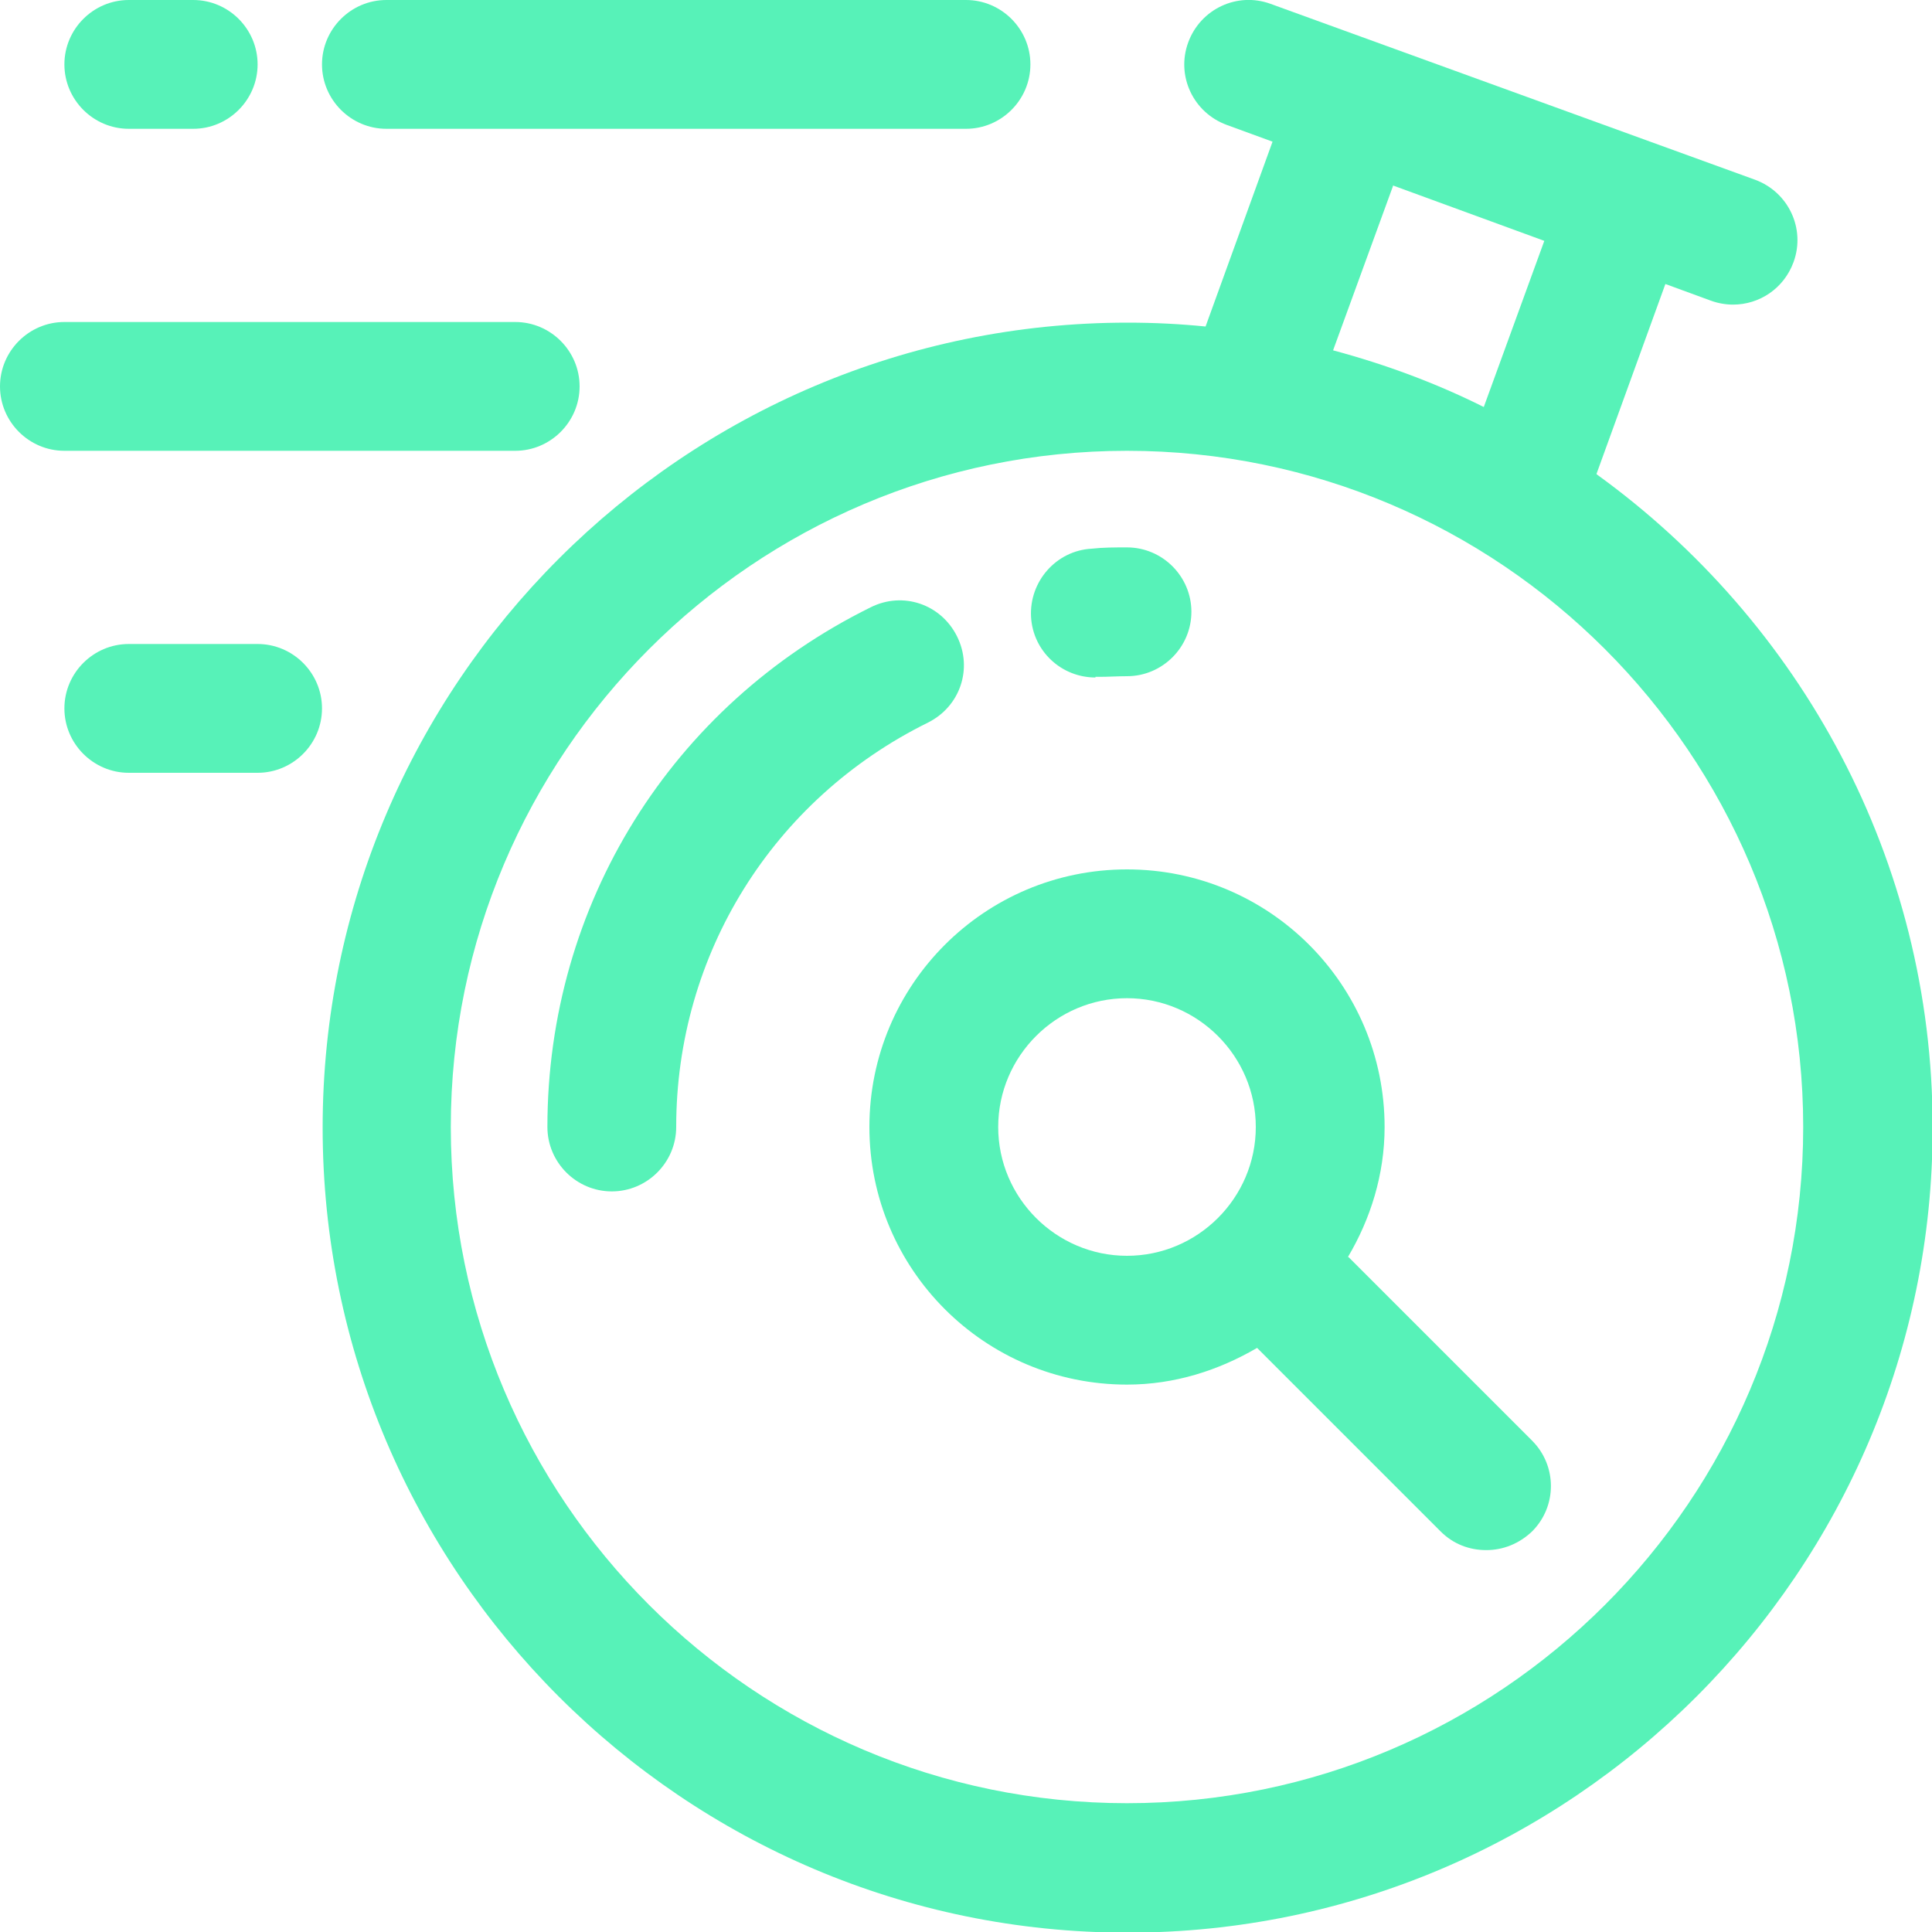 <?xml version="1.0" encoding="UTF-8"?> <svg xmlns="http://www.w3.org/2000/svg" width="30" height="30" viewBox="0 0 30 30" fill="none"><g clip-path="url(#clip0_1815_4574)"><path d="M24.79 7.36L25.86 4.41L26.57 4.67C26.68 4.71 26.8 4.73 26.91 4.73C27.32 4.73 27.7 4.48 27.85 4.07C28.04 3.55 27.77 2.98 27.25 2.79L19.73 0.06C19.21 -0.13 18.64 0.14 18.45 0.66C18.26 1.18 18.53 1.75 19.05 1.94L19.76 2.2L18.72 5.07C18.32 5.03 17.92 5.01 17.51 5.01C10.62 5.01 5.01 10.62 5.01 17.51C5.01 24.4 10.62 30.01 17.51 30.01C24.4 30.01 30.01 24.4 30.01 17.51C30.01 13.34 27.95 9.65 24.8 7.37L24.79 7.36ZM21.63 2.88L23.98 3.74L23.04 6.32C22.3 5.95 21.52 5.66 20.7 5.44L21.63 2.89V2.88ZM17.5 28C11.71 28 7 23.29 7 17.5C7 11.71 11.71 7 17.5 7C23.29 7 28 11.71 28 17.5C28 23.29 23.29 28 17.5 28Z" fill="#57F2B8"></path><path d="M17.01 10.51C17.01 10.51 17.05 10.51 17.07 10.51C17.21 10.51 17.36 10.5 17.5 10.5C18.05 10.5 18.5 10.05 18.5 9.5C18.5 8.95 18.05 8.5 17.5 8.5C17.31 8.5 17.13 8.5 16.95 8.52C16.4 8.55 15.98 9.03 16.01 9.58C16.04 10.11 16.48 10.52 17.01 10.52V10.51Z" fill="#57F2B8"></path><path d="M14.86 9.88C14.61 9.38 14.02 9.18 13.52 9.43C10.42 10.96 8.5 14.05 8.5 17.5C8.5 18.05 8.95 18.5 9.5 18.5C10.05 18.5 10.5 18.05 10.5 17.5C10.5 14.82 12 12.41 14.41 11.22C14.91 10.97 15.11 10.38 14.86 9.88Z" fill="#57F2B8"></path><path d="M20.93 19.52C21.28 18.93 21.5 18.24 21.5 17.5C21.5 15.29 19.71 13.5 17.5 13.5C15.29 13.5 13.5 15.29 13.5 17.5C13.5 19.71 15.29 21.5 17.5 21.5C18.24 21.5 18.92 21.28 19.52 20.93L22.37 23.78C22.57 23.98 22.82 24.07 23.08 24.07C23.34 24.07 23.59 23.97 23.79 23.78C24.18 23.39 24.18 22.76 23.79 22.37L20.94 19.52H20.93ZM17.5 19.5C16.4 19.5 15.5 18.6 15.5 17.5C15.5 16.4 16.4 15.5 17.5 15.5C18.6 15.5 19.5 16.4 19.5 17.5C19.5 18.6 18.6 19.5 17.5 19.5Z" fill="#57F2B8"></path><path d="M6 2H15C15.55 2 16 1.55 16 1C16 0.45 15.55 0 15 0H6C5.45 0 5 0.45 5 1C5 1.55 5.45 2 6 2Z" fill="#57F2B8"></path><path d="M2 2H3C3.55 2 4 1.55 4 1C4 0.45 3.55 0 3 0H2C1.45 0 1 0.45 1 1C1 1.55 1.45 2 2 2Z" fill="#57F2B8"></path><path d="M8 7C8.55 7 9 6.55 9 6C9 5.45 8.55 5 8 5H1C0.45 5 0 5.45 0 6C0 6.55 0.45 7 1 7H8Z" fill="#57F2B8"></path><path d="M4 10H2C1.45 10 1 10.45 1 11C1 11.55 1.45 12 2 12H4C4.55 12 5 11.55 5 11C5 10.45 4.55 10 4 10Z" fill="#57F2B8"></path></g><defs><clipPath id="clip0_1815_4574"><rect width="30" height="30" fill="white"></rect></clipPath></defs></svg> 